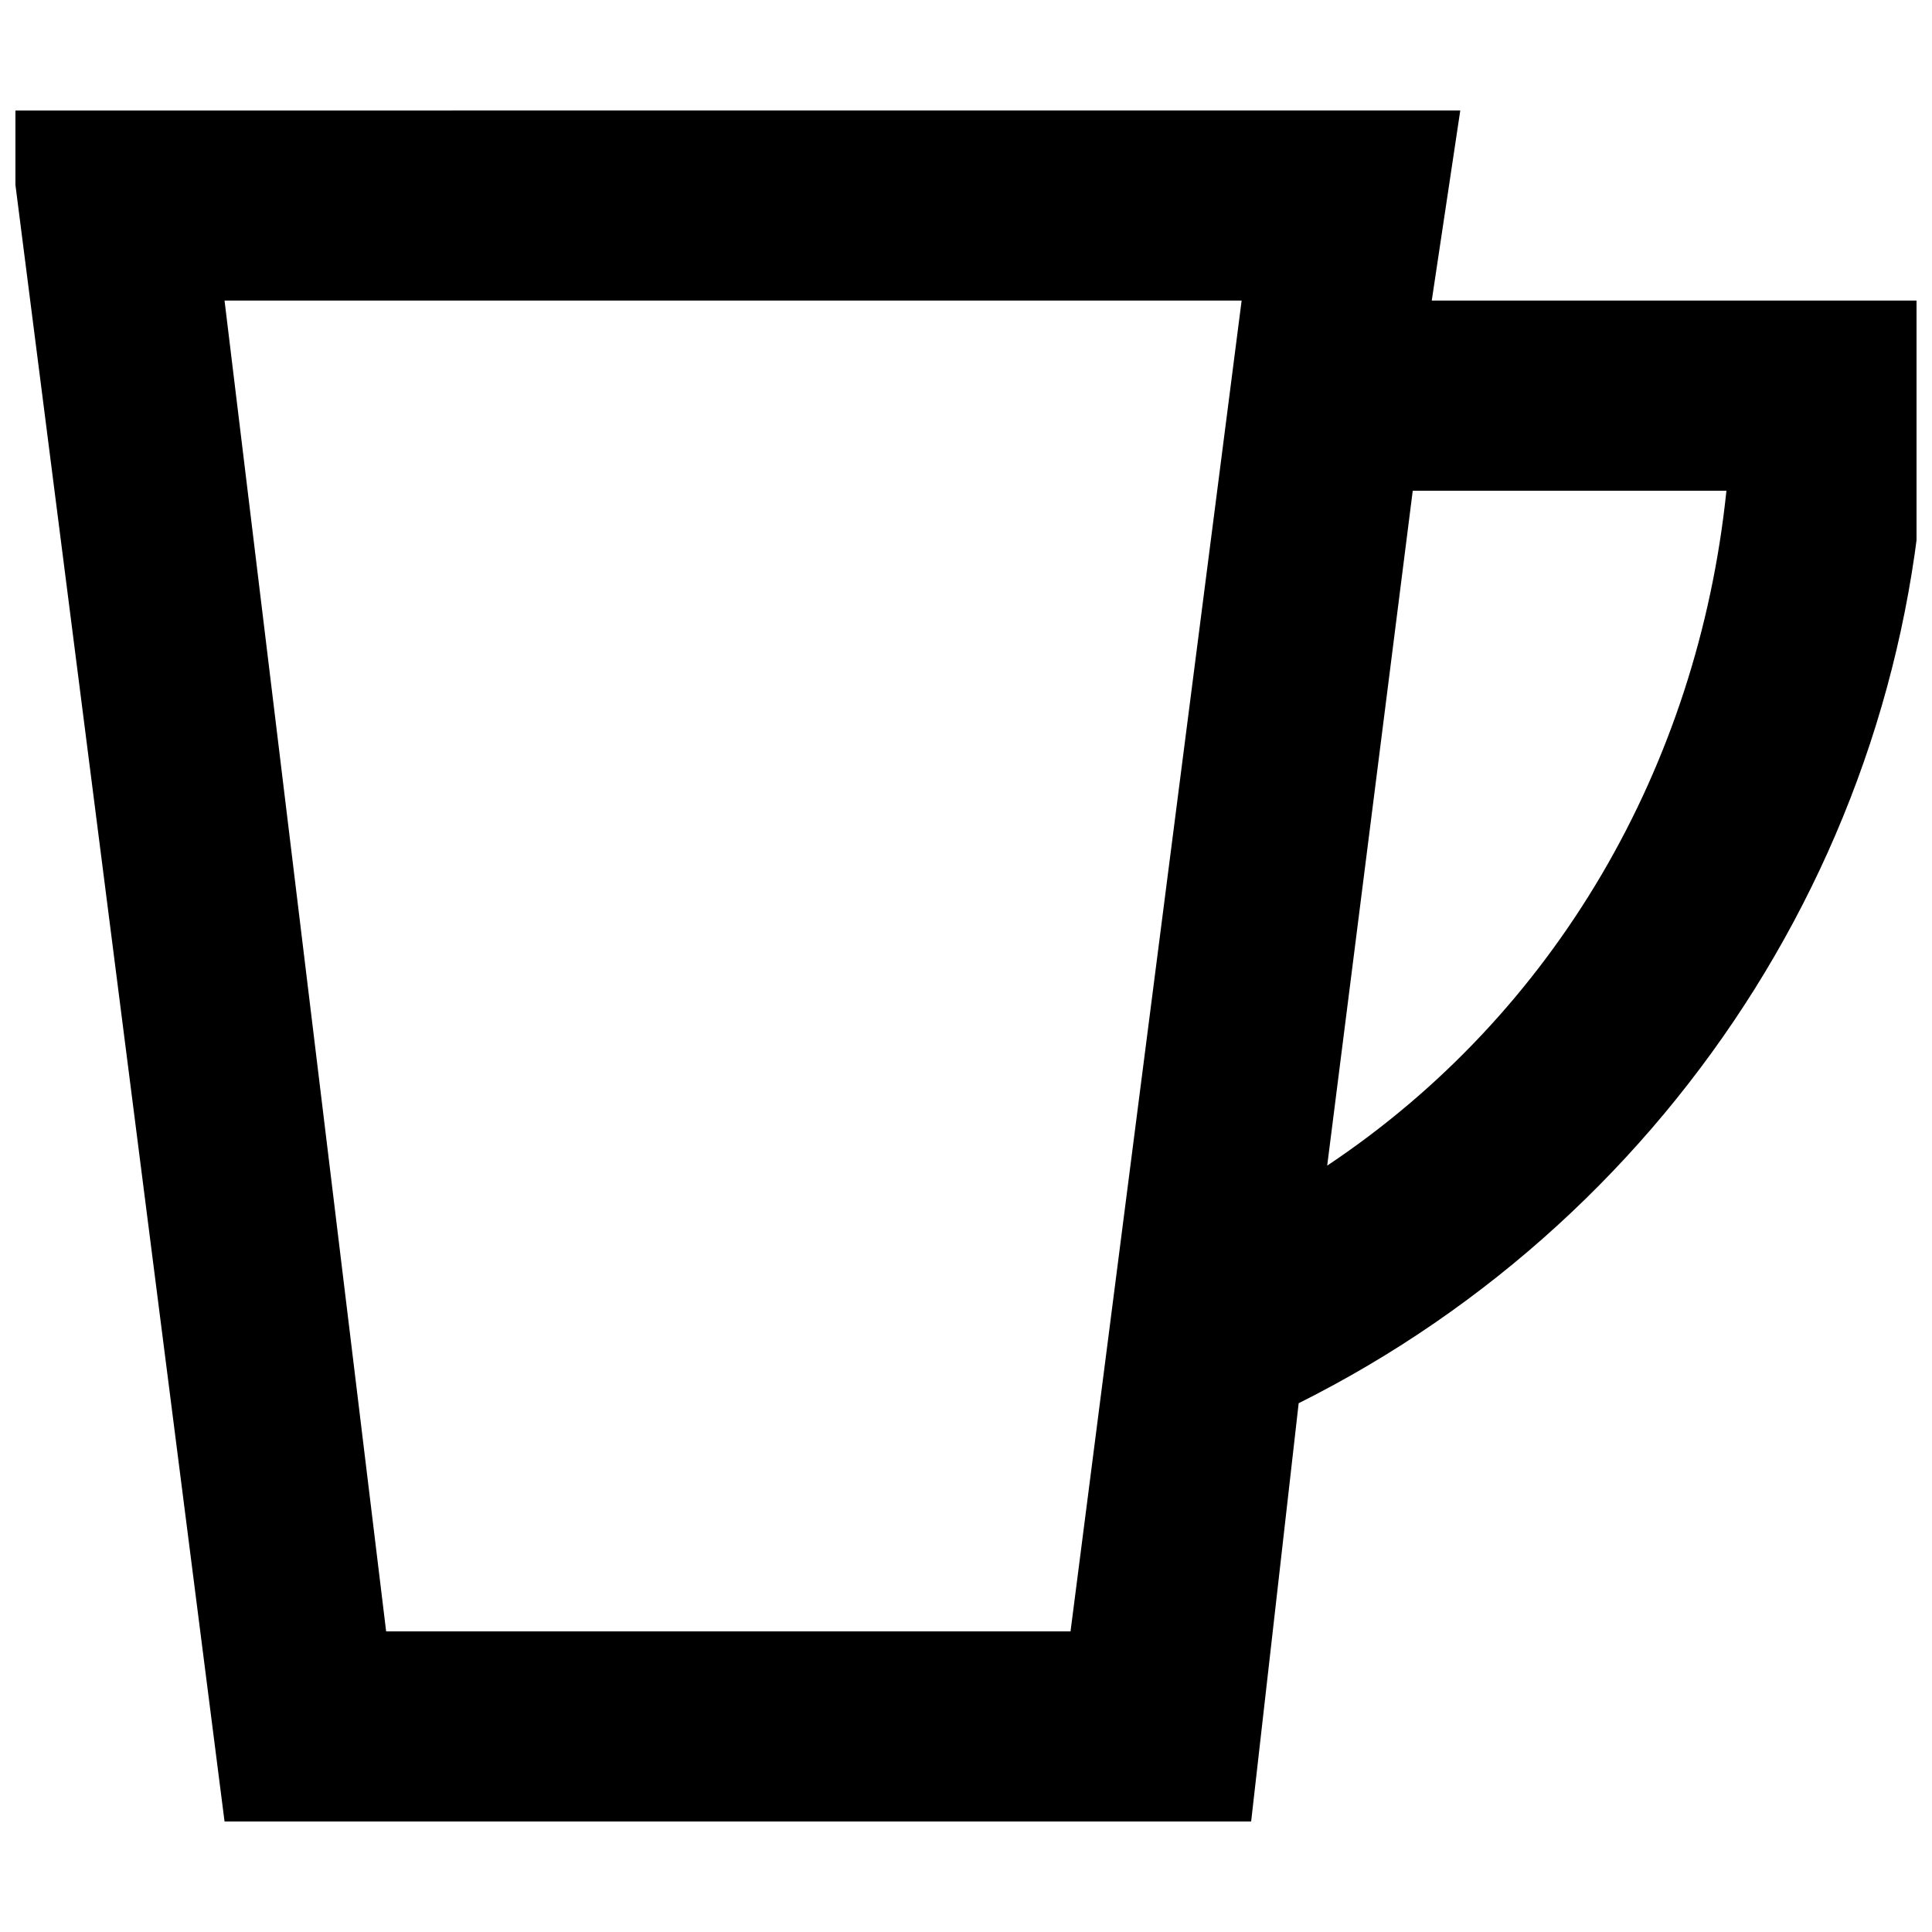 <?xml version="1.0" encoding="UTF-8"?>
<!-- Uploaded to: ICON Repo, www.svgrepo.com, Generator: ICON Repo Mixer Tools -->
<svg width="800px" height="800px" version="1.1" viewBox="144 144 512 512" xmlns="http://www.w3.org/2000/svg">
 <defs>
  <clipPath id="a">
   <path d="m148.09 173h503.81v454h-503.81z"/>
  </clipPath>
 </defs>
 <g clip-path="url(#a)">
  <path d="m523.43 223.66 7.559-50.383-385.42 0.004 57.938 453.43h272.06l12.594-110.84c100.76-50.383 166.26-153.66 166.26-267.02v-25.191zm-277.1 352.67-42.824-352.67h269.54l-45.344 352.67zm249.39-123.43 22.672-178.85h83.129c-7.559 73.051-45.344 138.55-105.8 178.85z"/>
 </g>
</svg>